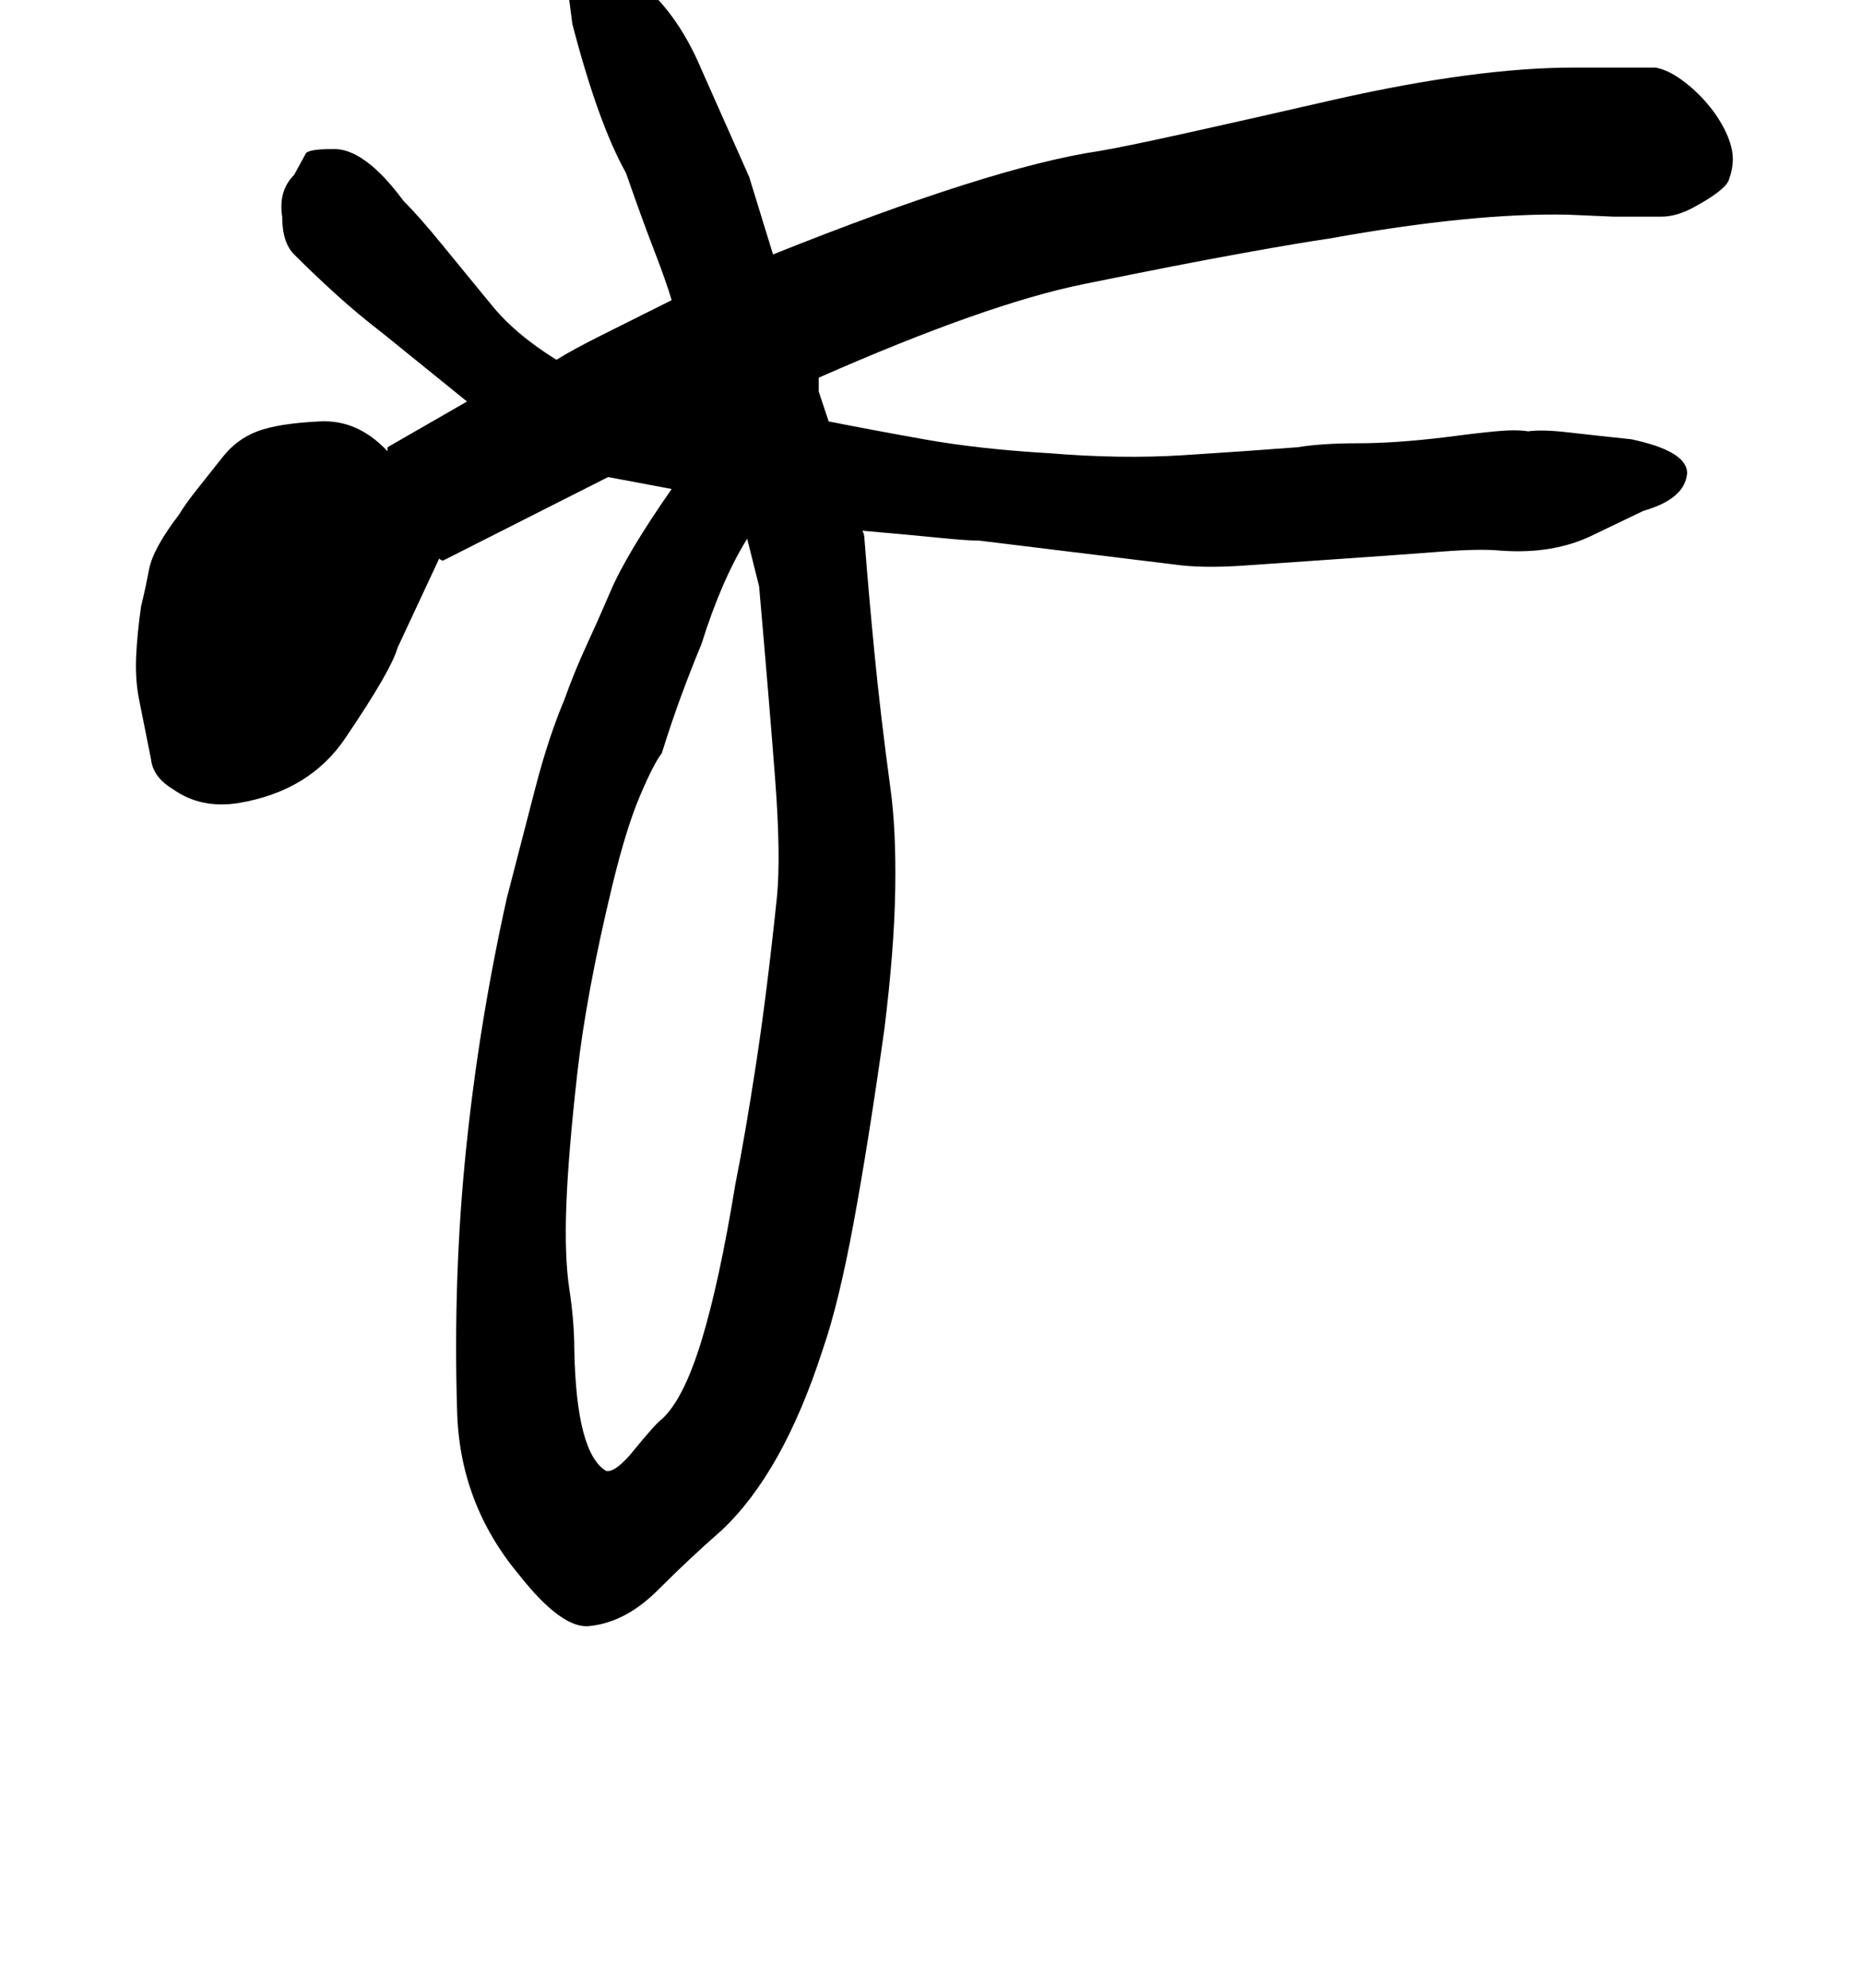 <!-- Generated by IcoMoon.io -->
<svg version="1.1" xmlns="http://www.w3.org/2000/svg" width="30" height="32" viewBox="0 0 30 32">
<title>asciitilde</title>
<path d="M12.032 8.672q-0.416 0.672-0.736 1.696-0.16 0.384-0.32 0.816t-0.32 0.944q-0.128 0.16-0.352 0.688t-0.448 1.456q-0.416 1.728-0.56 3.008t-0.176 2.112 0.048 1.36 0.080 0.976q0.032 1.664 0.512 1.952 0.128 0.032 0.384-0.256 0.416-0.512 0.512-0.576 0.352-0.32 0.64-1.264t0.544-2.512q0.16-0.8 0.336-1.952t0.336-2.688q0.064-0.672-0.032-1.92t-0.256-3.072zM7.52 6.464l-1.344-1.088q-0.416-0.32-0.768-0.64t-0.672-0.64q-0.192-0.192-0.192-0.608-0.064-0.416 0.192-0.672l0.192-0.352q0.064-0.064 0.416-0.064 0.512-0.032 1.152 0.832 0.256 0.256 0.608 0.688t0.8 0.976q0.384 0.48 1.056 0.896 0.256-0.16 0.736-0.4l1.12-0.56q-0.096-0.32-0.288-0.816t-0.448-1.232q-0.448-0.8-0.864-2.4-0.096-0.8-0.096-0.48 0-0.032 0.256-0.224 0.448-0.32 0.8-0.064 0.704 0.512 1.12 1.504l0.768 1.728 0.384 1.248q1.76-0.704 3.072-1.12t2.176-0.544q0.384-0.064 1.328-0.272t2.48-0.56q2.272-0.512 3.84-0.512h1.312q0.192 0.032 0.416 0.192t0.416 0.384 0.304 0.464 0.112 0.432q0 0.16-0.064 0.336t-0.608 0.464q-0.256 0.128-0.48 0.128h-0.768t-0.736-0.032q-1.536-0.032-3.84 0.384-0.448 0.064-1.424 0.24t-2.544 0.496-4.256 1.504v0.224l0.16 0.48q0.64 0.128 1.536 0.288t2.016 0.224q1.152 0.096 2.16 0.032t1.84-0.128q0.384-0.064 0.976-0.064t1.392-0.096q0.48-0.064 0.816-0.096t0.528 0q0.224-0.032 0.64 0.016t1.024 0.112q0.896 0.192 0.896 0.544-0.032 0.416-0.704 0.608l-0.8 0.384q-0.64 0.32-1.504 0.256-0.32-0.032-0.944 0.016t-1.552 0.112-1.616 0.112-1.136-0.016l-3.136-0.384q-0.192 0-0.672-0.048t-1.216-0.112q0.032 0.064 0.032 0.128 0.064 0.832 0.16 1.824t0.256 2.176q0.096 0.672 0.080 1.648t-0.176 2.256q-0.256 1.824-0.496 3.12t-0.496 2.032q-0.64 1.984-1.632 2.912-0.512 0.448-1.024 0.96t-1.088 0.576q-0.448 0.064-1.152-0.832-0.96-1.152-0.992-2.656-0.064-2.144 0.144-4.176t0.656-4.048q0.256-0.992 0.464-1.792t0.464-1.408q0.16-0.448 0.352-0.864t0.384-0.864q0.256-0.608 0.992-1.664l-1.024-0.192-2.656 1.344q-0.032 0-0.064-0.032l-0.672 1.44q-0.096 0.352-0.832 1.44-0.576 0.864-1.728 1.056-0.608 0.096-1.056-0.224-0.32-0.192-0.352-0.48l-0.192-0.96q-0.064-0.32-0.048-0.688t0.080-0.816q0.064-0.256 0.128-0.592t0.48-0.88q0.096-0.16 0.272-0.384t0.432-0.544q0.224-0.288 0.56-0.416t1.008-0.16q0.608-0.032 1.088 0.48v-0.064z"></path>
</svg>
